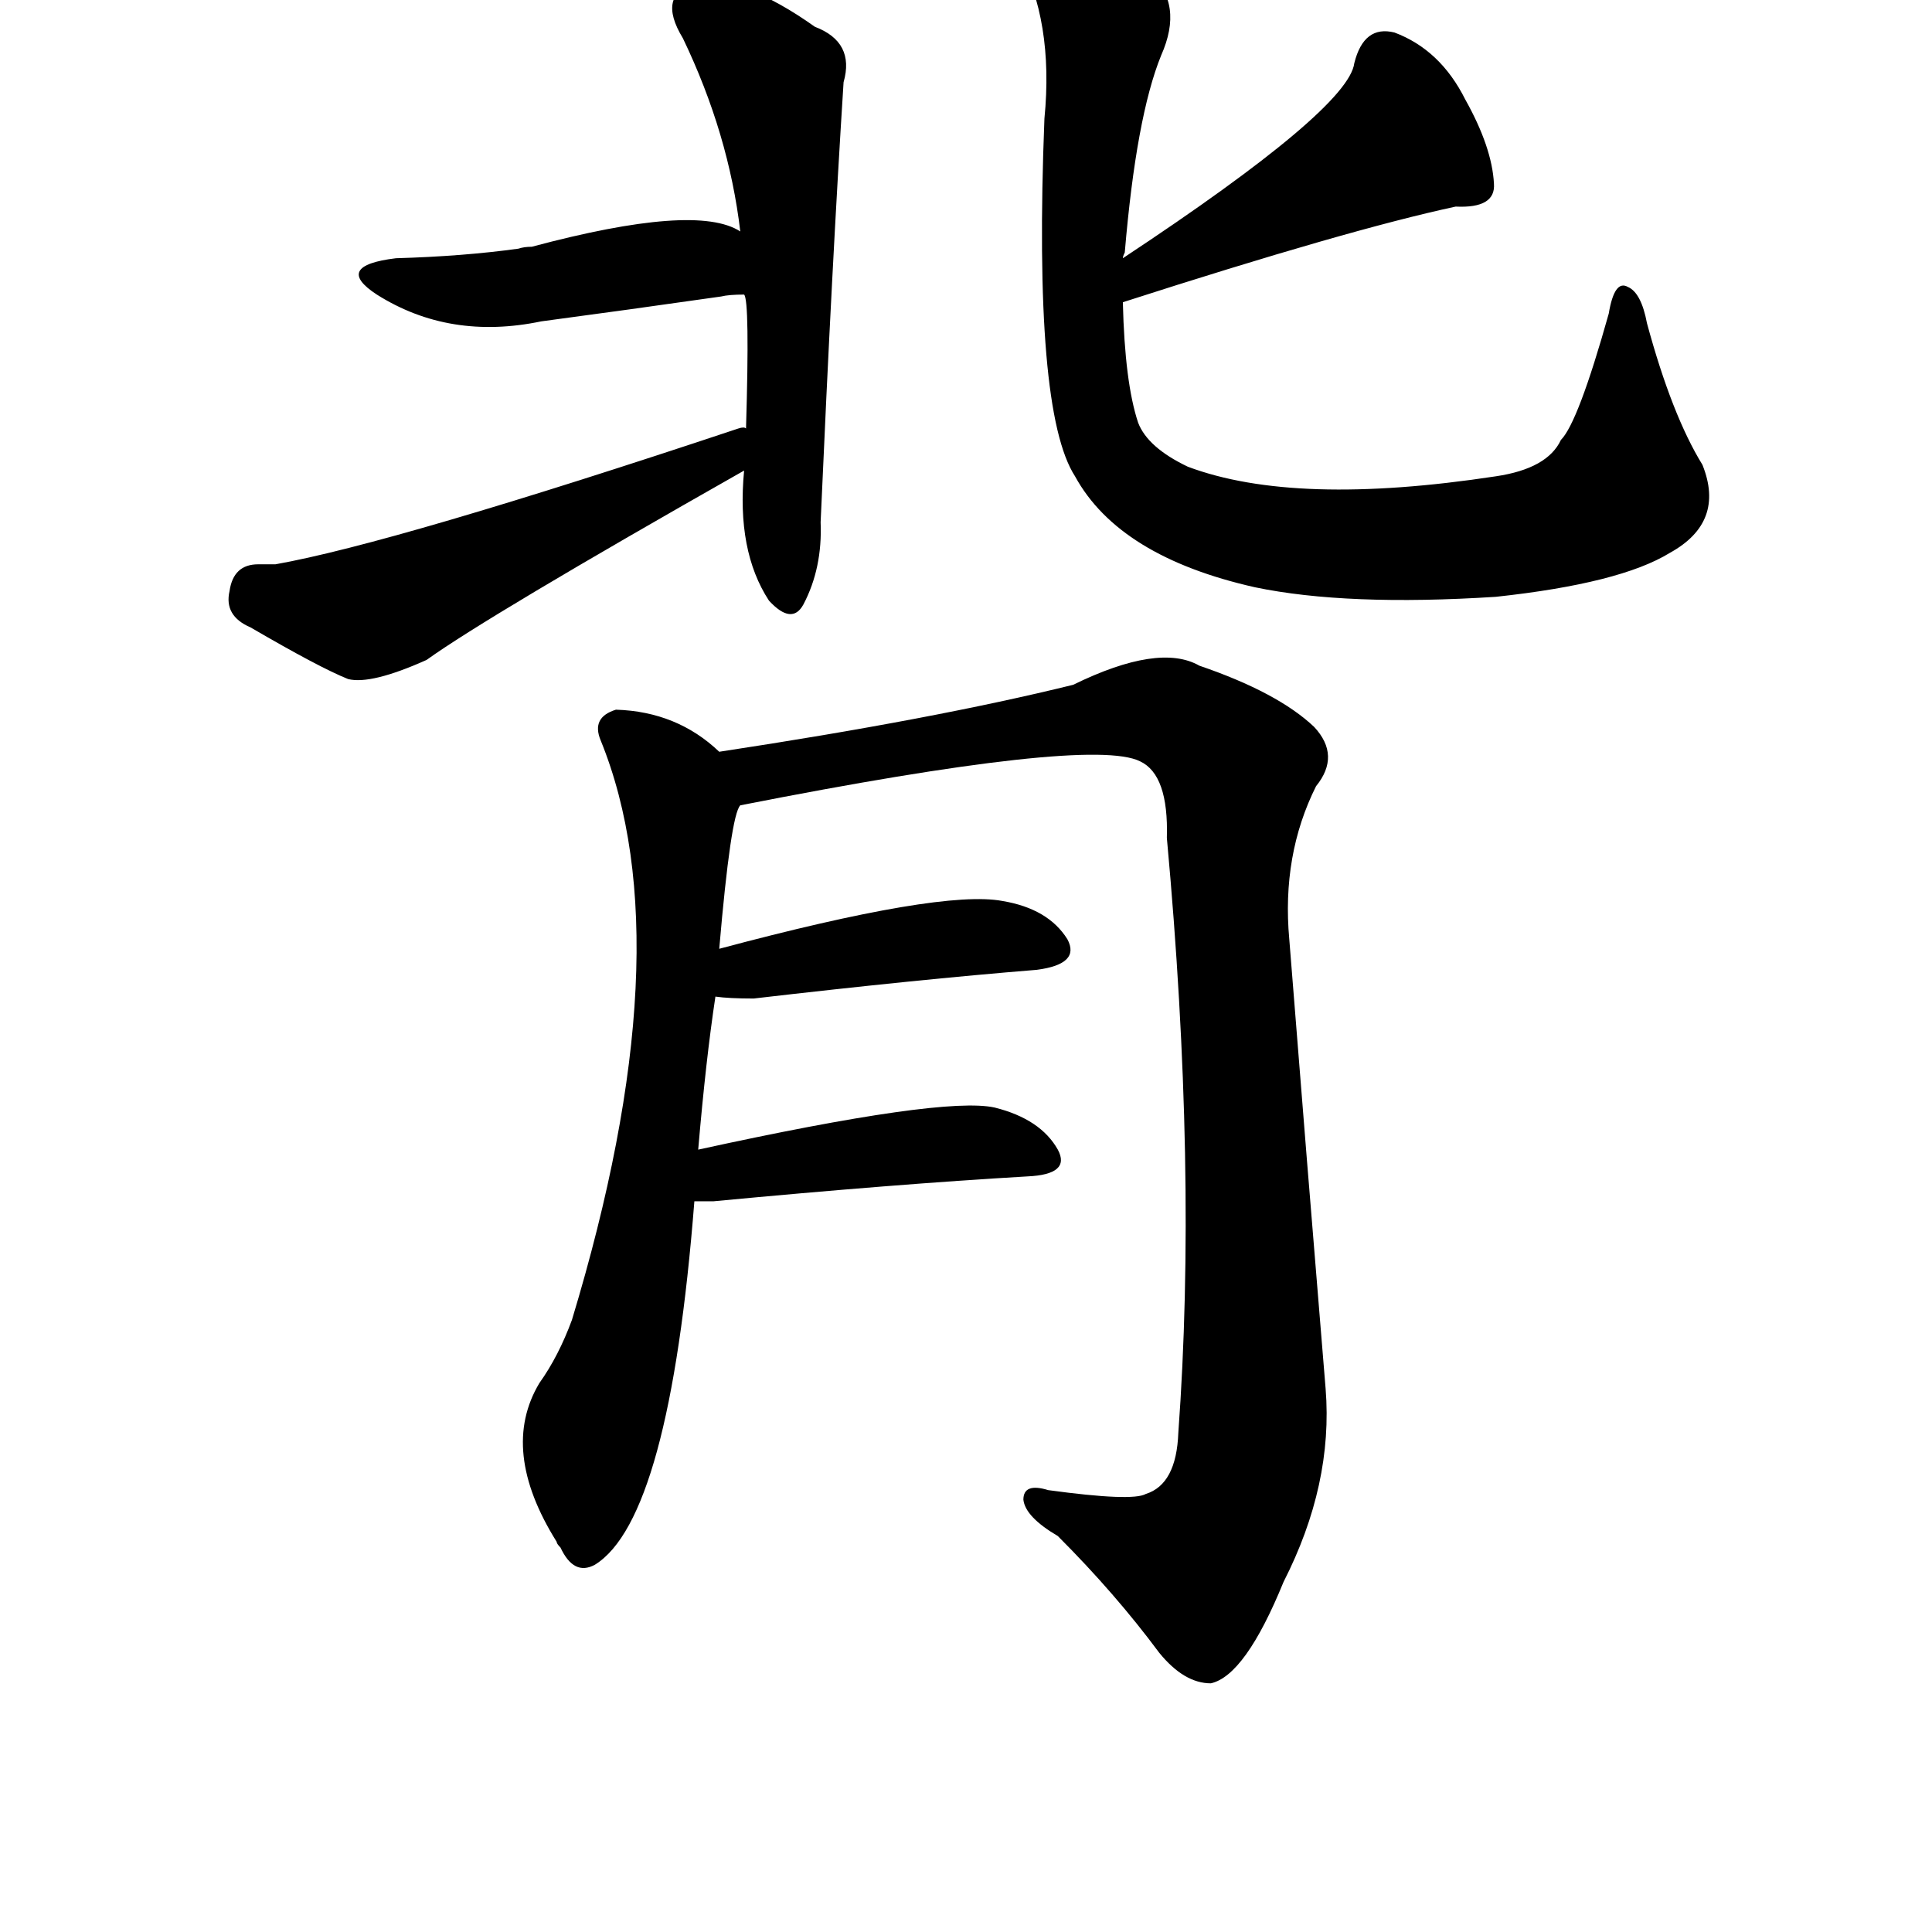 <?xml version="1.0" standalone="no"?>
<!DOCTYPE svg PUBLIC "-//W3C//DTD SVG 1.1//EN" "http://www.w3.org/Graphics/SVG/1.1/DTD/svg11.dtd" >
<svg width="100" height="100" xmlns="http://www.w3.org/2000/svg" xmlns:xlink="http://www.w3.org/1999/xlink" version="1.1" viewBox="-10 0 1010 1010">
   <path fill="currentColor"
d="M380 224q-1 -1 -4 0q-180 60 -242 71h-9q-13 0 -15 14q-3 13 11 19q36 21 51 27q12 3 41 -10q32 -23 166 -99q-4 42 13 68q12 13 18 2q10 -19 9 -43q6 -136 12 -230q6 -21 -15 -29q-38 -27 -62 -23q-21 6 -7 29q24 50 30 101q-23 -15 -109 8q-4 0 -7 1q-29 4 -64 5
q-33 4 -10 19q38 24 86 14q45 -6 94 -13q4 -1 12 -1q3 3 1 70zM577 135q0 -1 1 -3q6 -71 19 -103q12 -27 -6 -43q-48 -36 -62 -33q-15 6 -7 23q19 35 14 86q-6 153 16 187q23 42 94 58q48 10 126 5q65 -7 91 -23q29 -16 17 -46q-16 -26 -29 -74q-3 -16 -10 -19q-7 -4 -10 14
q-16 57 -25 66q-7 15 -34 19q-105 16 -161 -5q-21 -10 -26 -23q-7 -21 -8 -63q118 -38 174 -50q21 1 20 -12q-1 -19 -15 -44q-13 -26 -37 -35q-16 -4 -21 16q-3 24 -121 102zM353 628h10q95 -9 164 -13q23 -1 16 -14q-9 -16 -33 -22q-27 -6 -155 22q4 -47 9 -80q7 1 20 1
q86 -10 148 -15q23 -3 16 -16q-10 -16 -34 -20q-32 -6 -148 25q6 -70 11 -75q183 -36 209 -23q15 7 14 40q16 174 6 311q-1 27 -17 32q-7 4 -51 -2q-13 -4 -13 5q1 9 18 19q30 30 53 61q13 16 27 16q18 -4 38 -53q26 -51 22 -101q-10 -121 -19 -235q-4 -44 14 -80
q13 -16 -1 -31q-19 -18 -60 -32q-21 -12 -66 10q-73 18 -185 35q-22 -21 -54 -22q-13 4 -8 16q44 108 -15 303q-7 19 -17 33q-21 35 9 83q0 1 2 3q7 15 18 9q39 -24 52 -190z" />
</svg>
